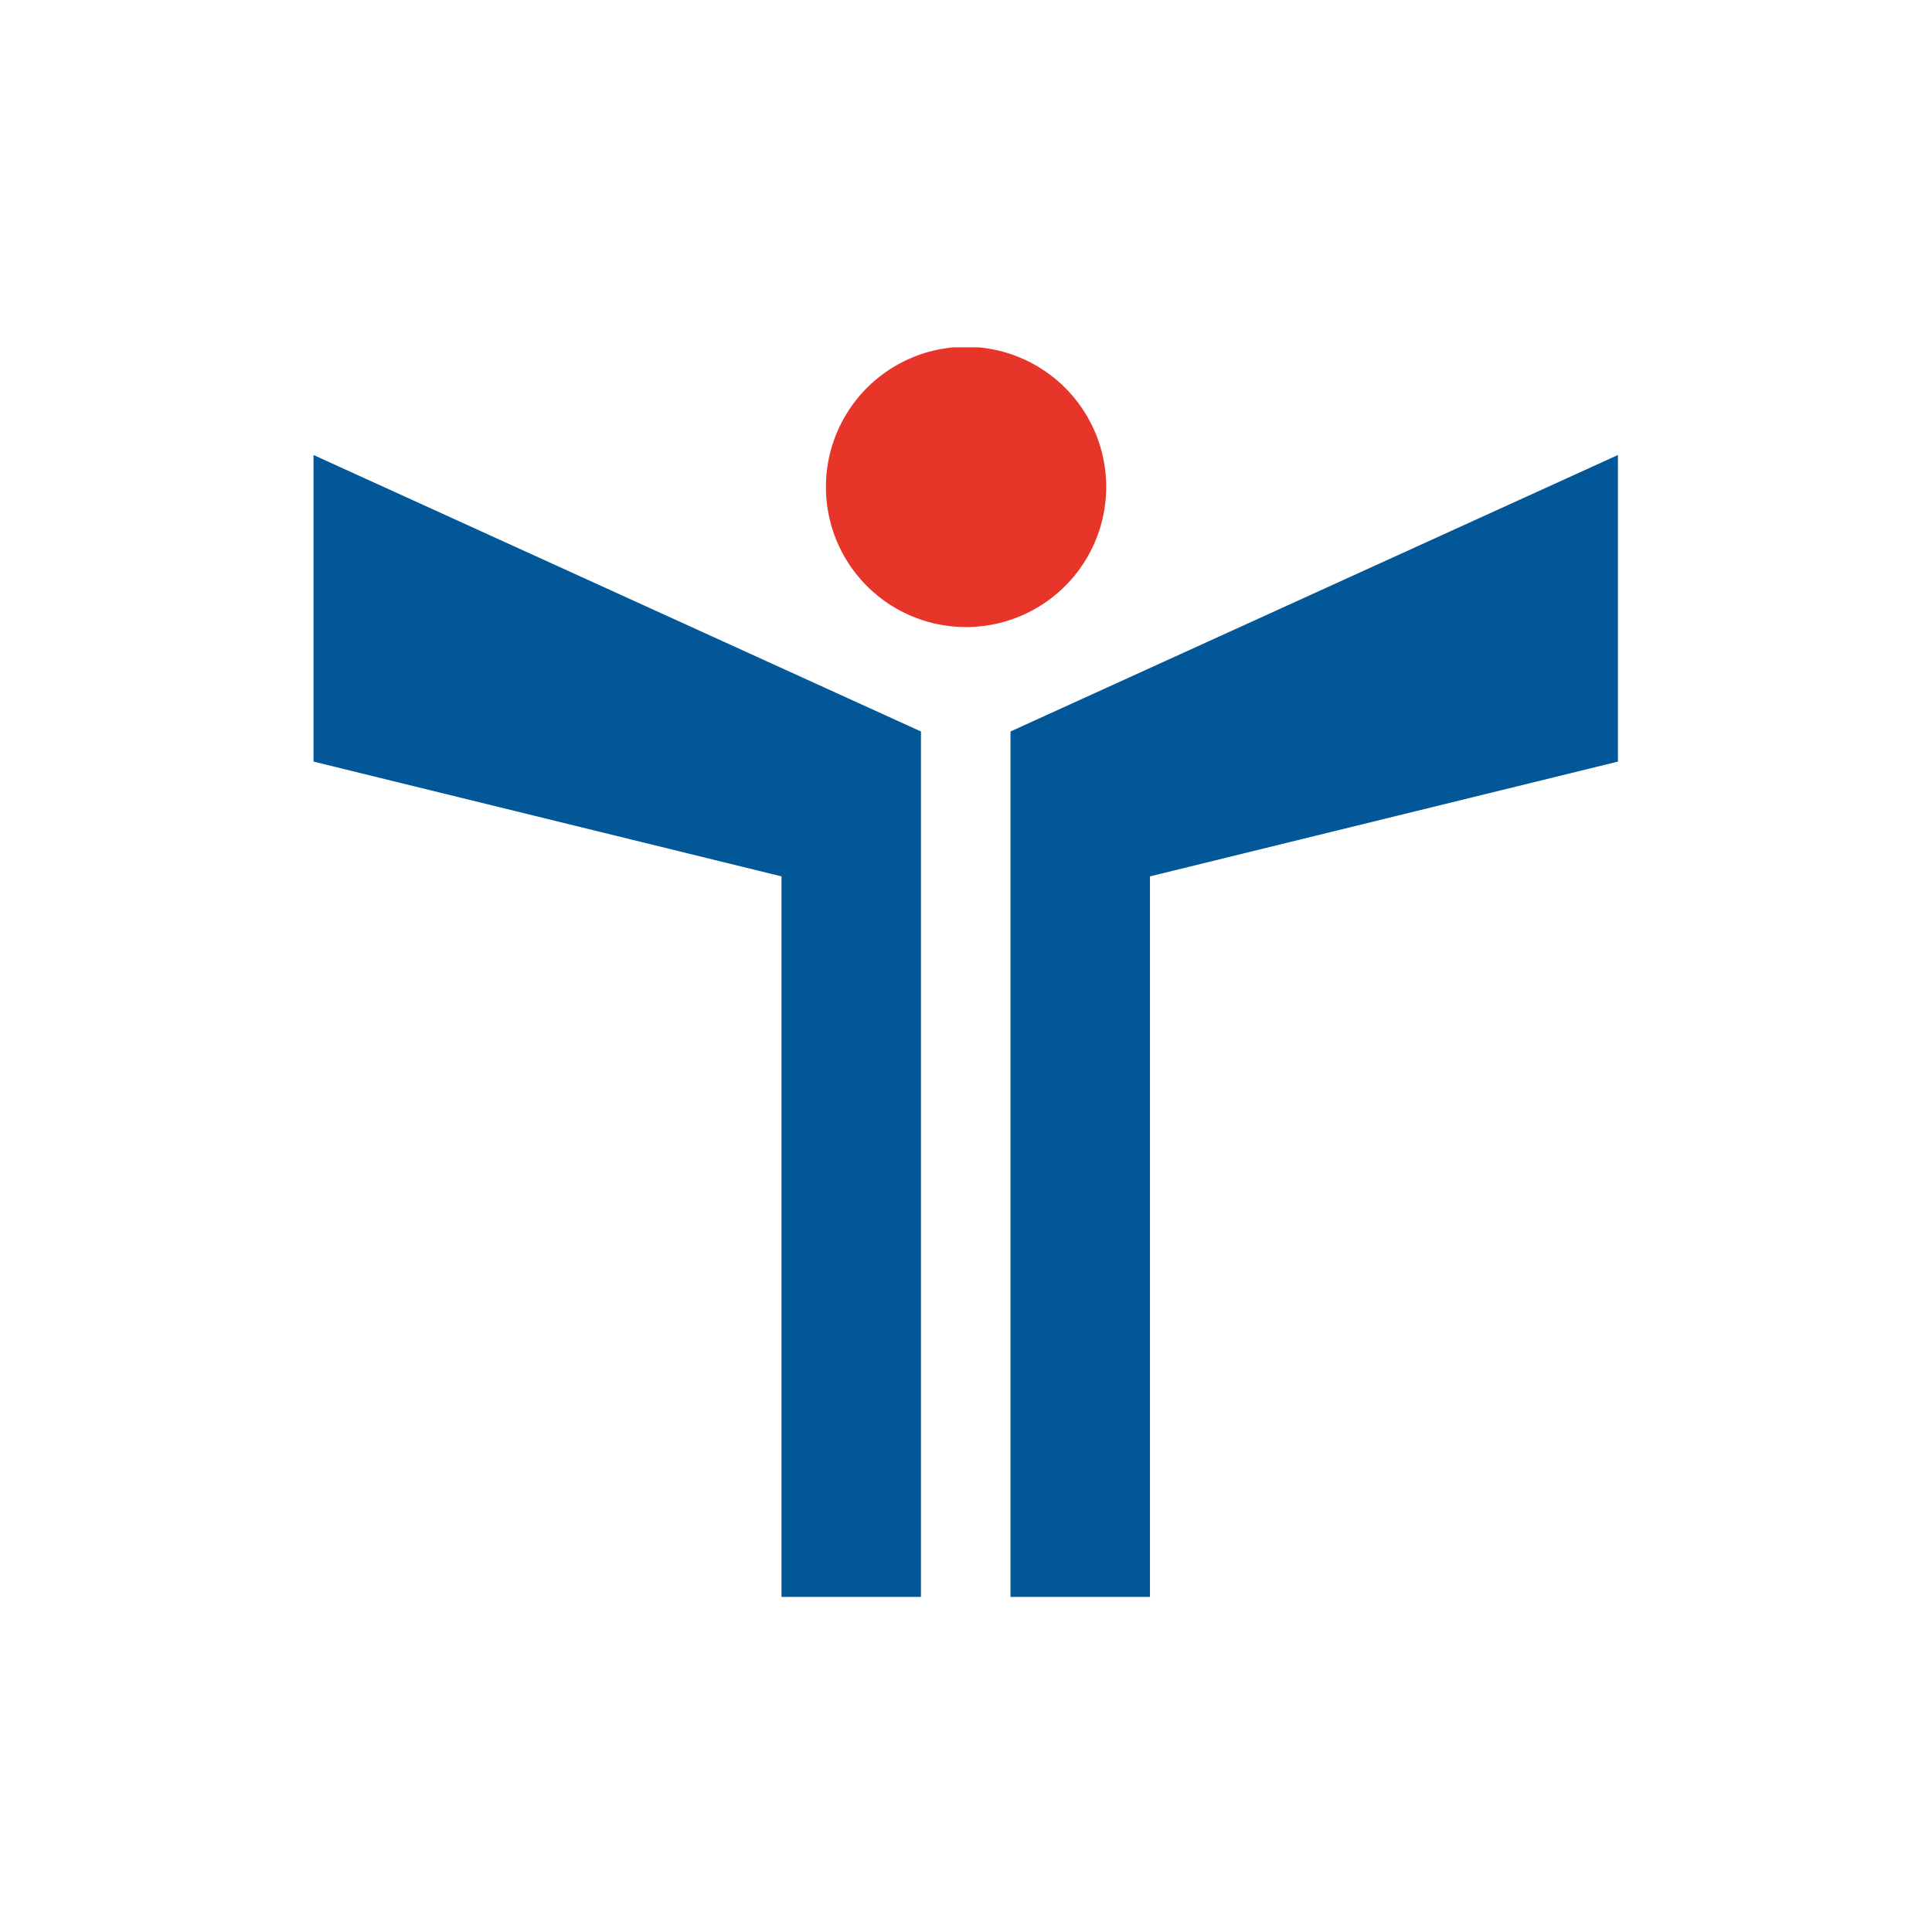 <svg data-name="Vrstva 1" xmlns="http://www.w3.org/2000/svg" viewBox="0 0 141.73 141.73"><defs><clipPath id="a"><path fill="none" d="M23.04 25.48h95.65v91.67H23.04z"/></clipPath></defs><g clip-path="url(#a)"><path d="M70.87 46a10.28 10.28 0 10-10.28-10.25A10.27 10.27 0 0070.87 46" fill="#e73629"/></g><path d="M23 55.87l34.33 8.42v52.86h10.23V53.66L23 33.38zm51.13-2.21v63.49h10.23V64.29l34.33-8.42V33.38z" fill="#015798"/></svg>